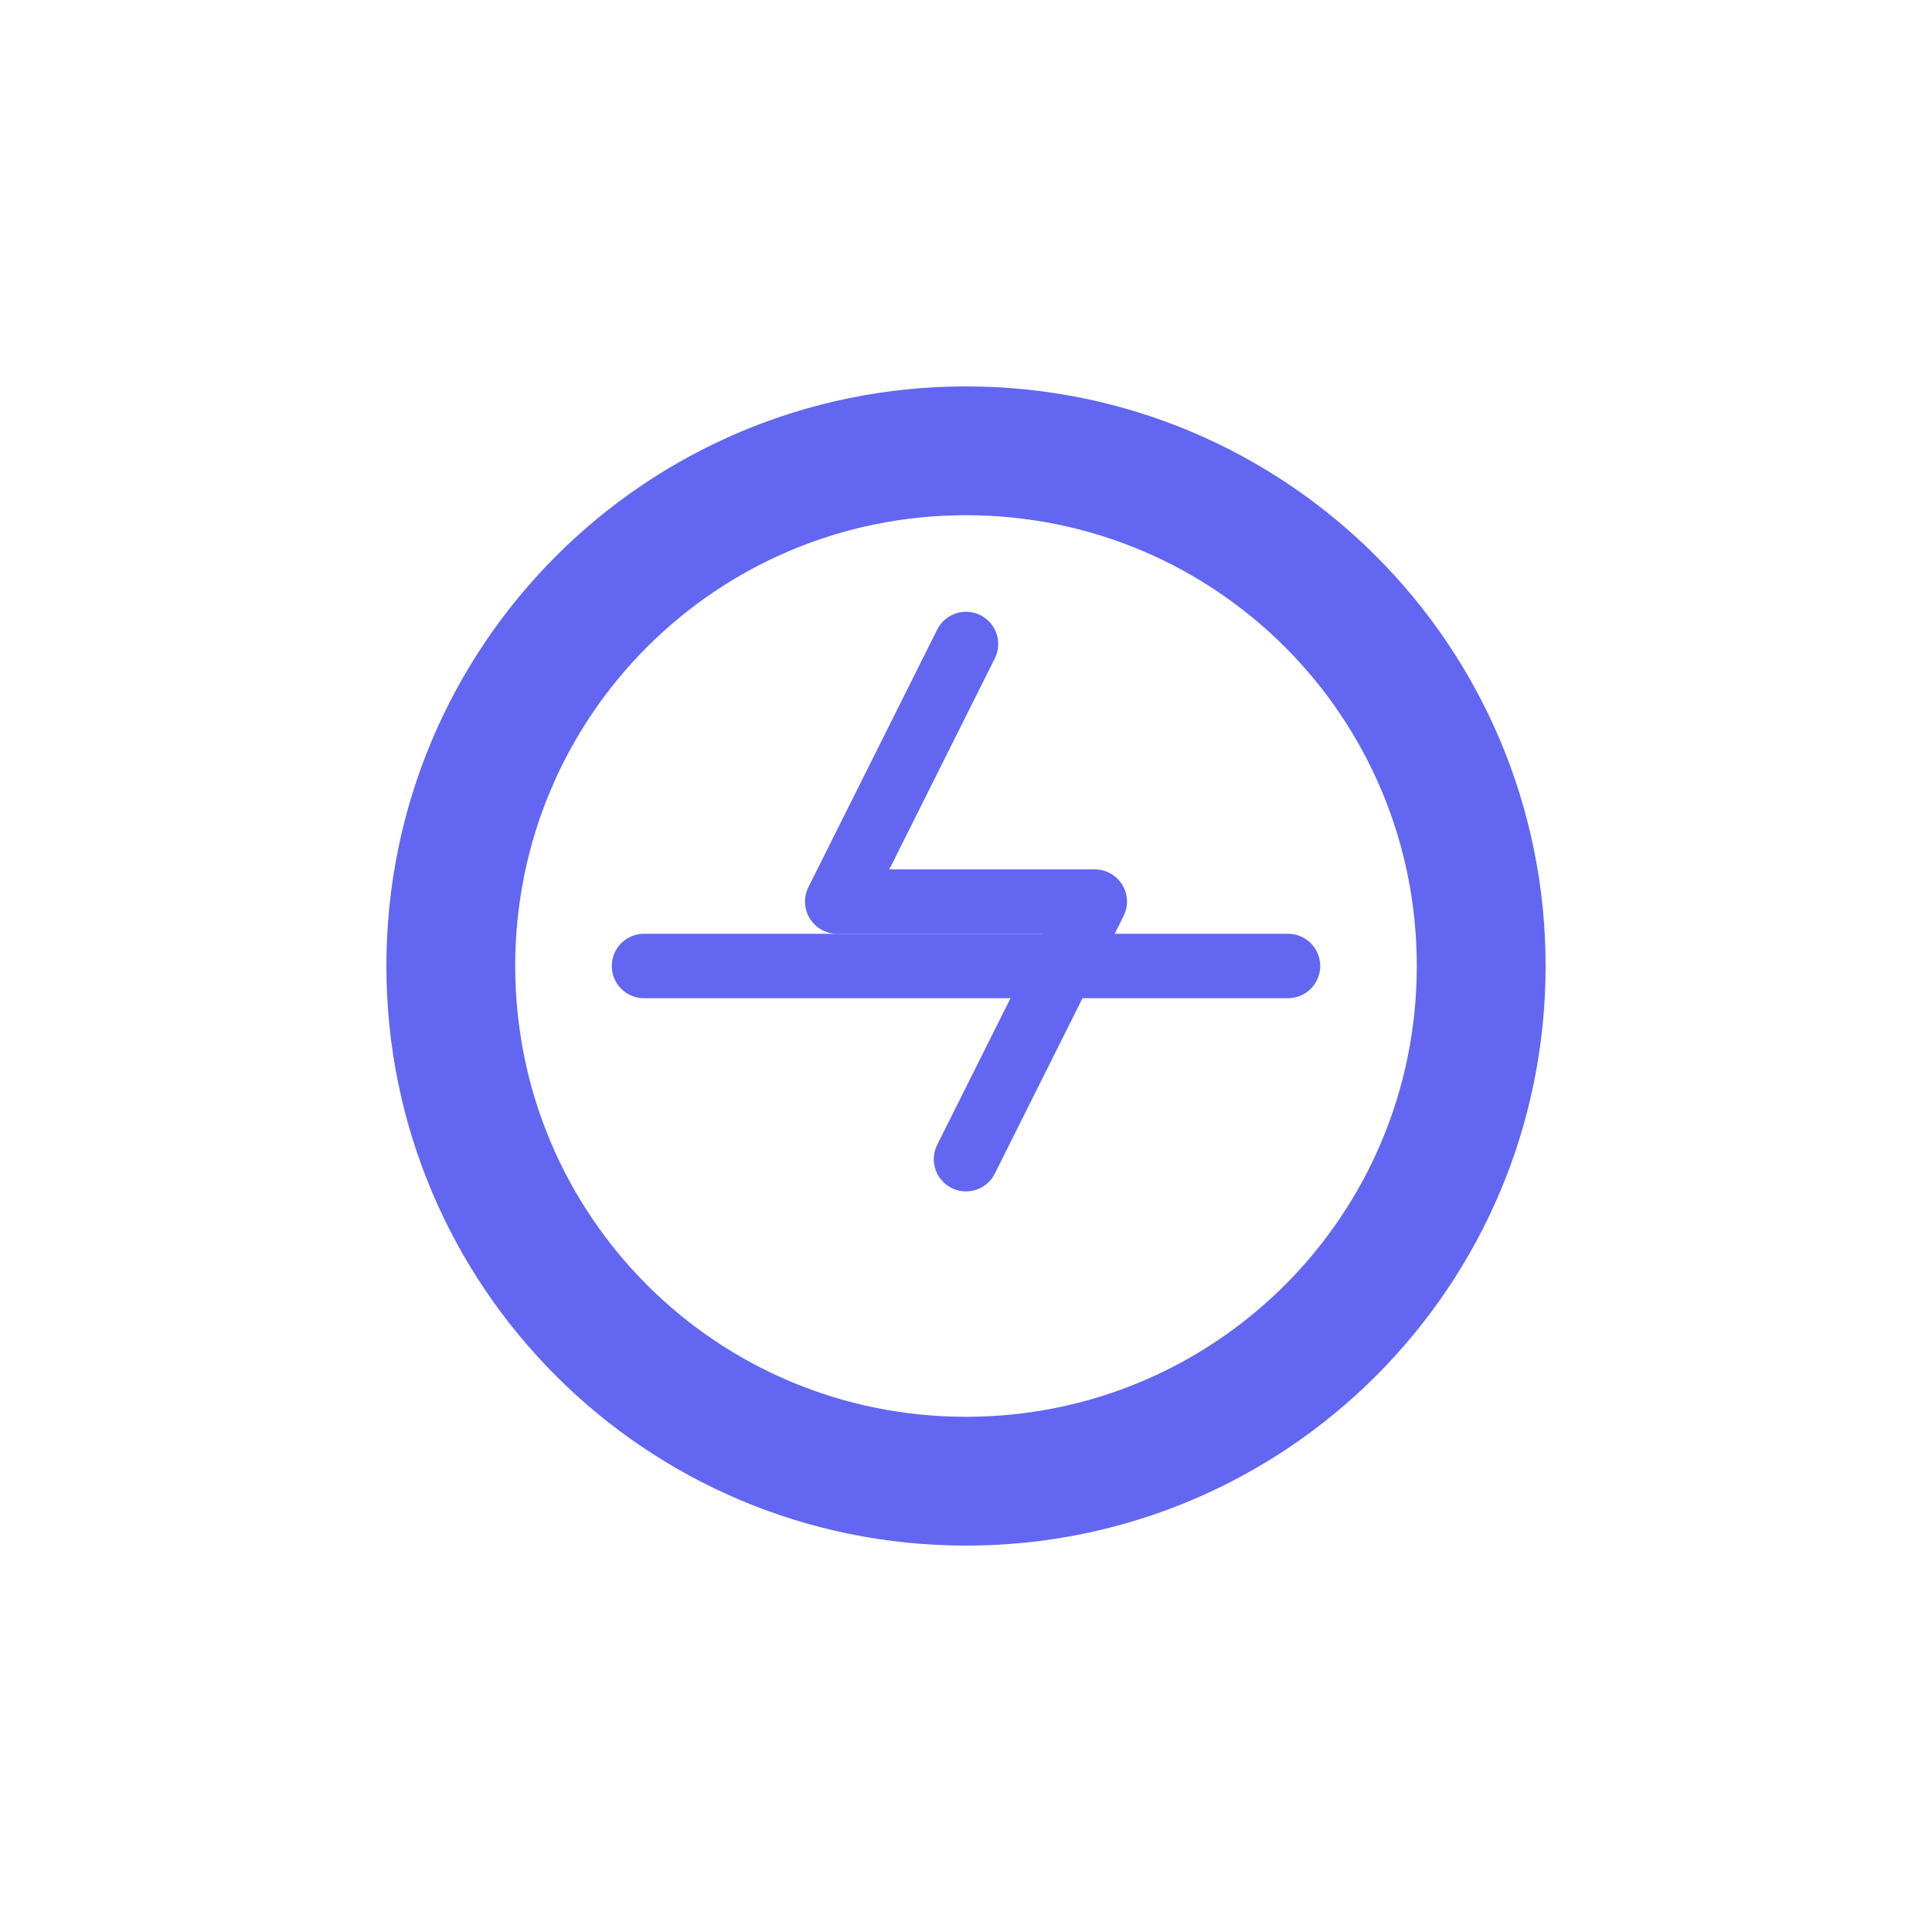 <svg width="60" height="60" viewBox="0 0 60 60" fill="none" xmlns="http://www.w3.org/2000/svg">
  <path d="M30 12C20.05 12 12 20.05 12 30C12 39.95 20.05 48 30 48C39.95 48 48 39.95 48 30C48 20.05 39.95 12 30 12ZM30 44C22.25 44 16 37.75 16 30C16 22.25 22.25 16 30 16C37.75 16 44 22.25 44 30C44 37.75 37.75 44 30 44Z" fill="#6366F1"/>
  <path d="M30 20L26 28H34L30 36" stroke="#6366F1" stroke-width="2" stroke-linecap="round" stroke-linejoin="round"/>
  <path d="M20 30H40" stroke="#6366F1" stroke-width="2" stroke-linecap="round"/>
</svg>